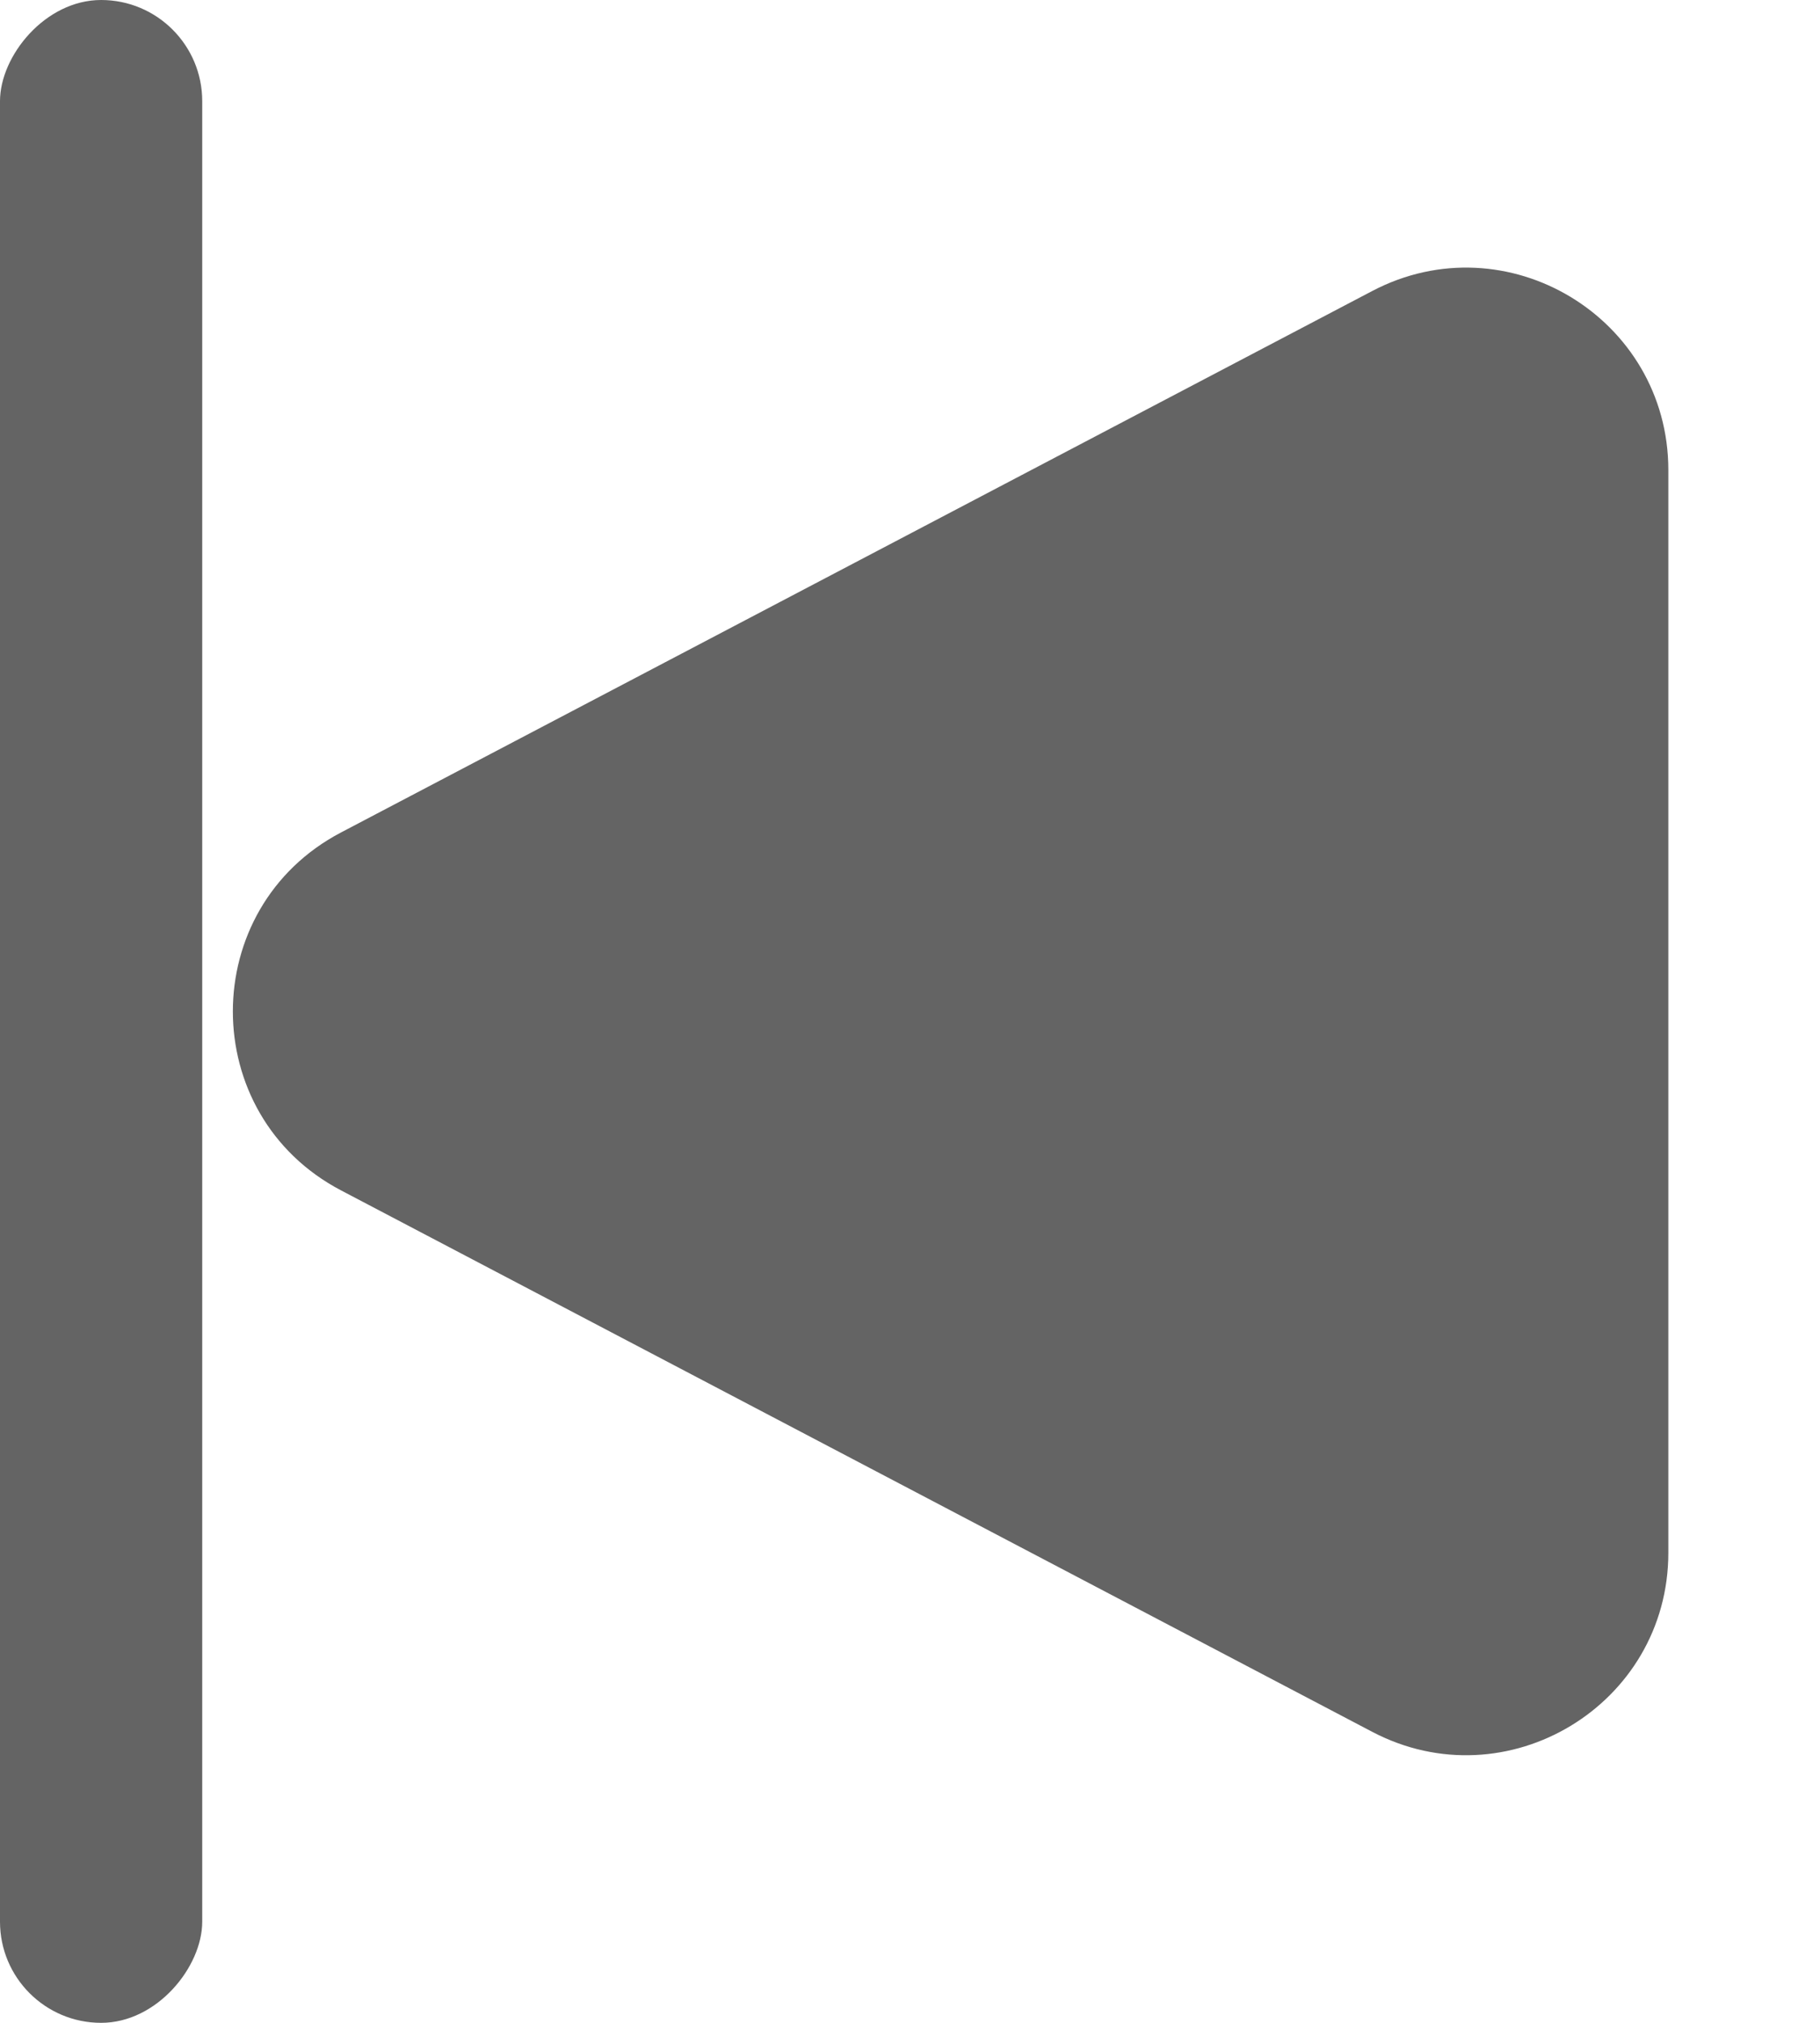 <svg width="9" height="10" viewBox="0 0 9 10" fill="none" xmlns="http://www.w3.org/2000/svg">
<path d="M1.687 5.885C0.973 5.511 0.973 4.489 1.687 4.115L6.785 1.439C7.451 1.089 8.25 1.572 8.25 2.324L8.25 7.676C8.25 8.428 7.451 8.911 6.785 8.561L1.687 5.885Z" fill="#646464"/>
<rect width="1" height="10" rx="0.5" transform="matrix(1 8.74228e-08 8.74228e-08 -1 0 10)" fill="#646464"/>
</svg>
